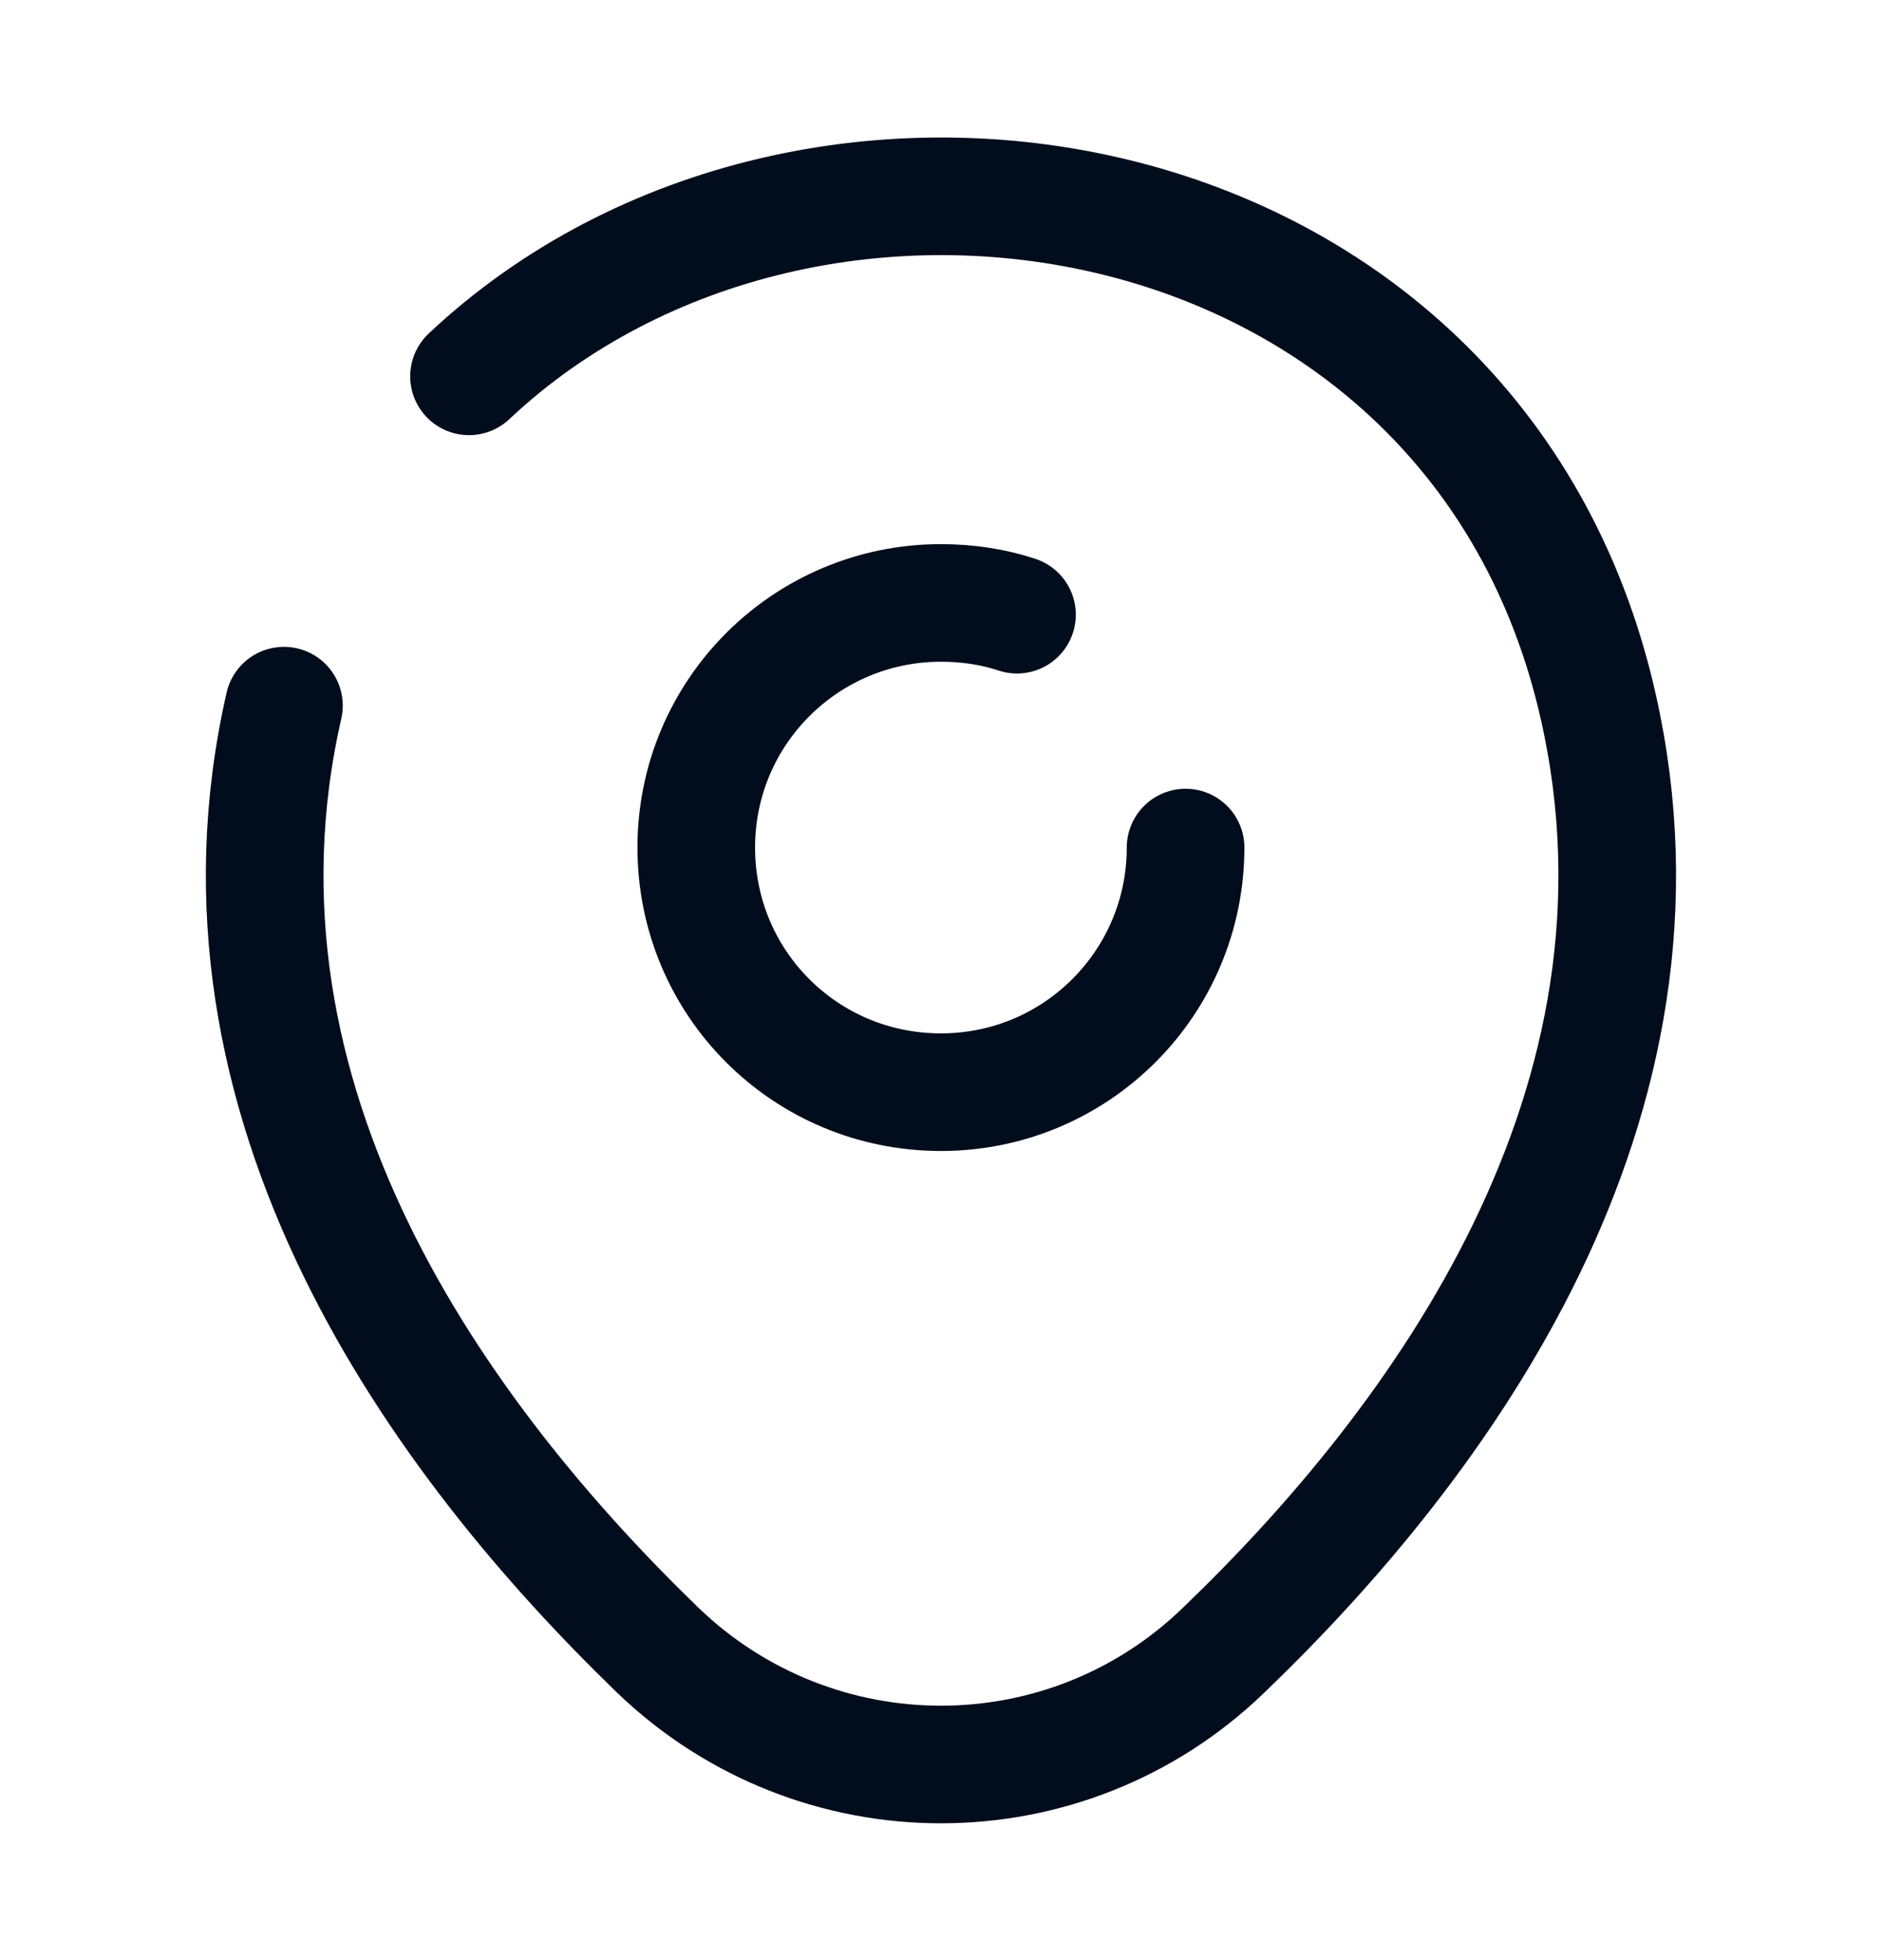 <svg width="24" height="25" viewBox="0 0 24 25" fill="none" xmlns="http://www.w3.org/2000/svg">
<path d="M15.119 10.81C15.119 12.53 13.729 13.93 11.999 13.93C10.269 13.93 8.879 12.54 8.879 10.81C8.879 9.08 10.279 7.69 11.999 7.69C12.339 7.69 12.669 7.74 12.969 7.84" stroke="#010D1C" stroke-width="1.5" stroke-linecap="round" stroke-linejoin="round"/>
<path d="M5.981 4.8C10.351 0.69 18.821 2.1 20.381 9.01C21.531 14.09 18.371 18.39 15.601 21.05C13.591 22.99 10.411 22.99 8.391 21.05C5.631 18.38 2.461 14.08 3.621 9" stroke="#010D1C" stroke-width="1.5" stroke-linecap="round" stroke-linejoin="round"/>
</svg>
